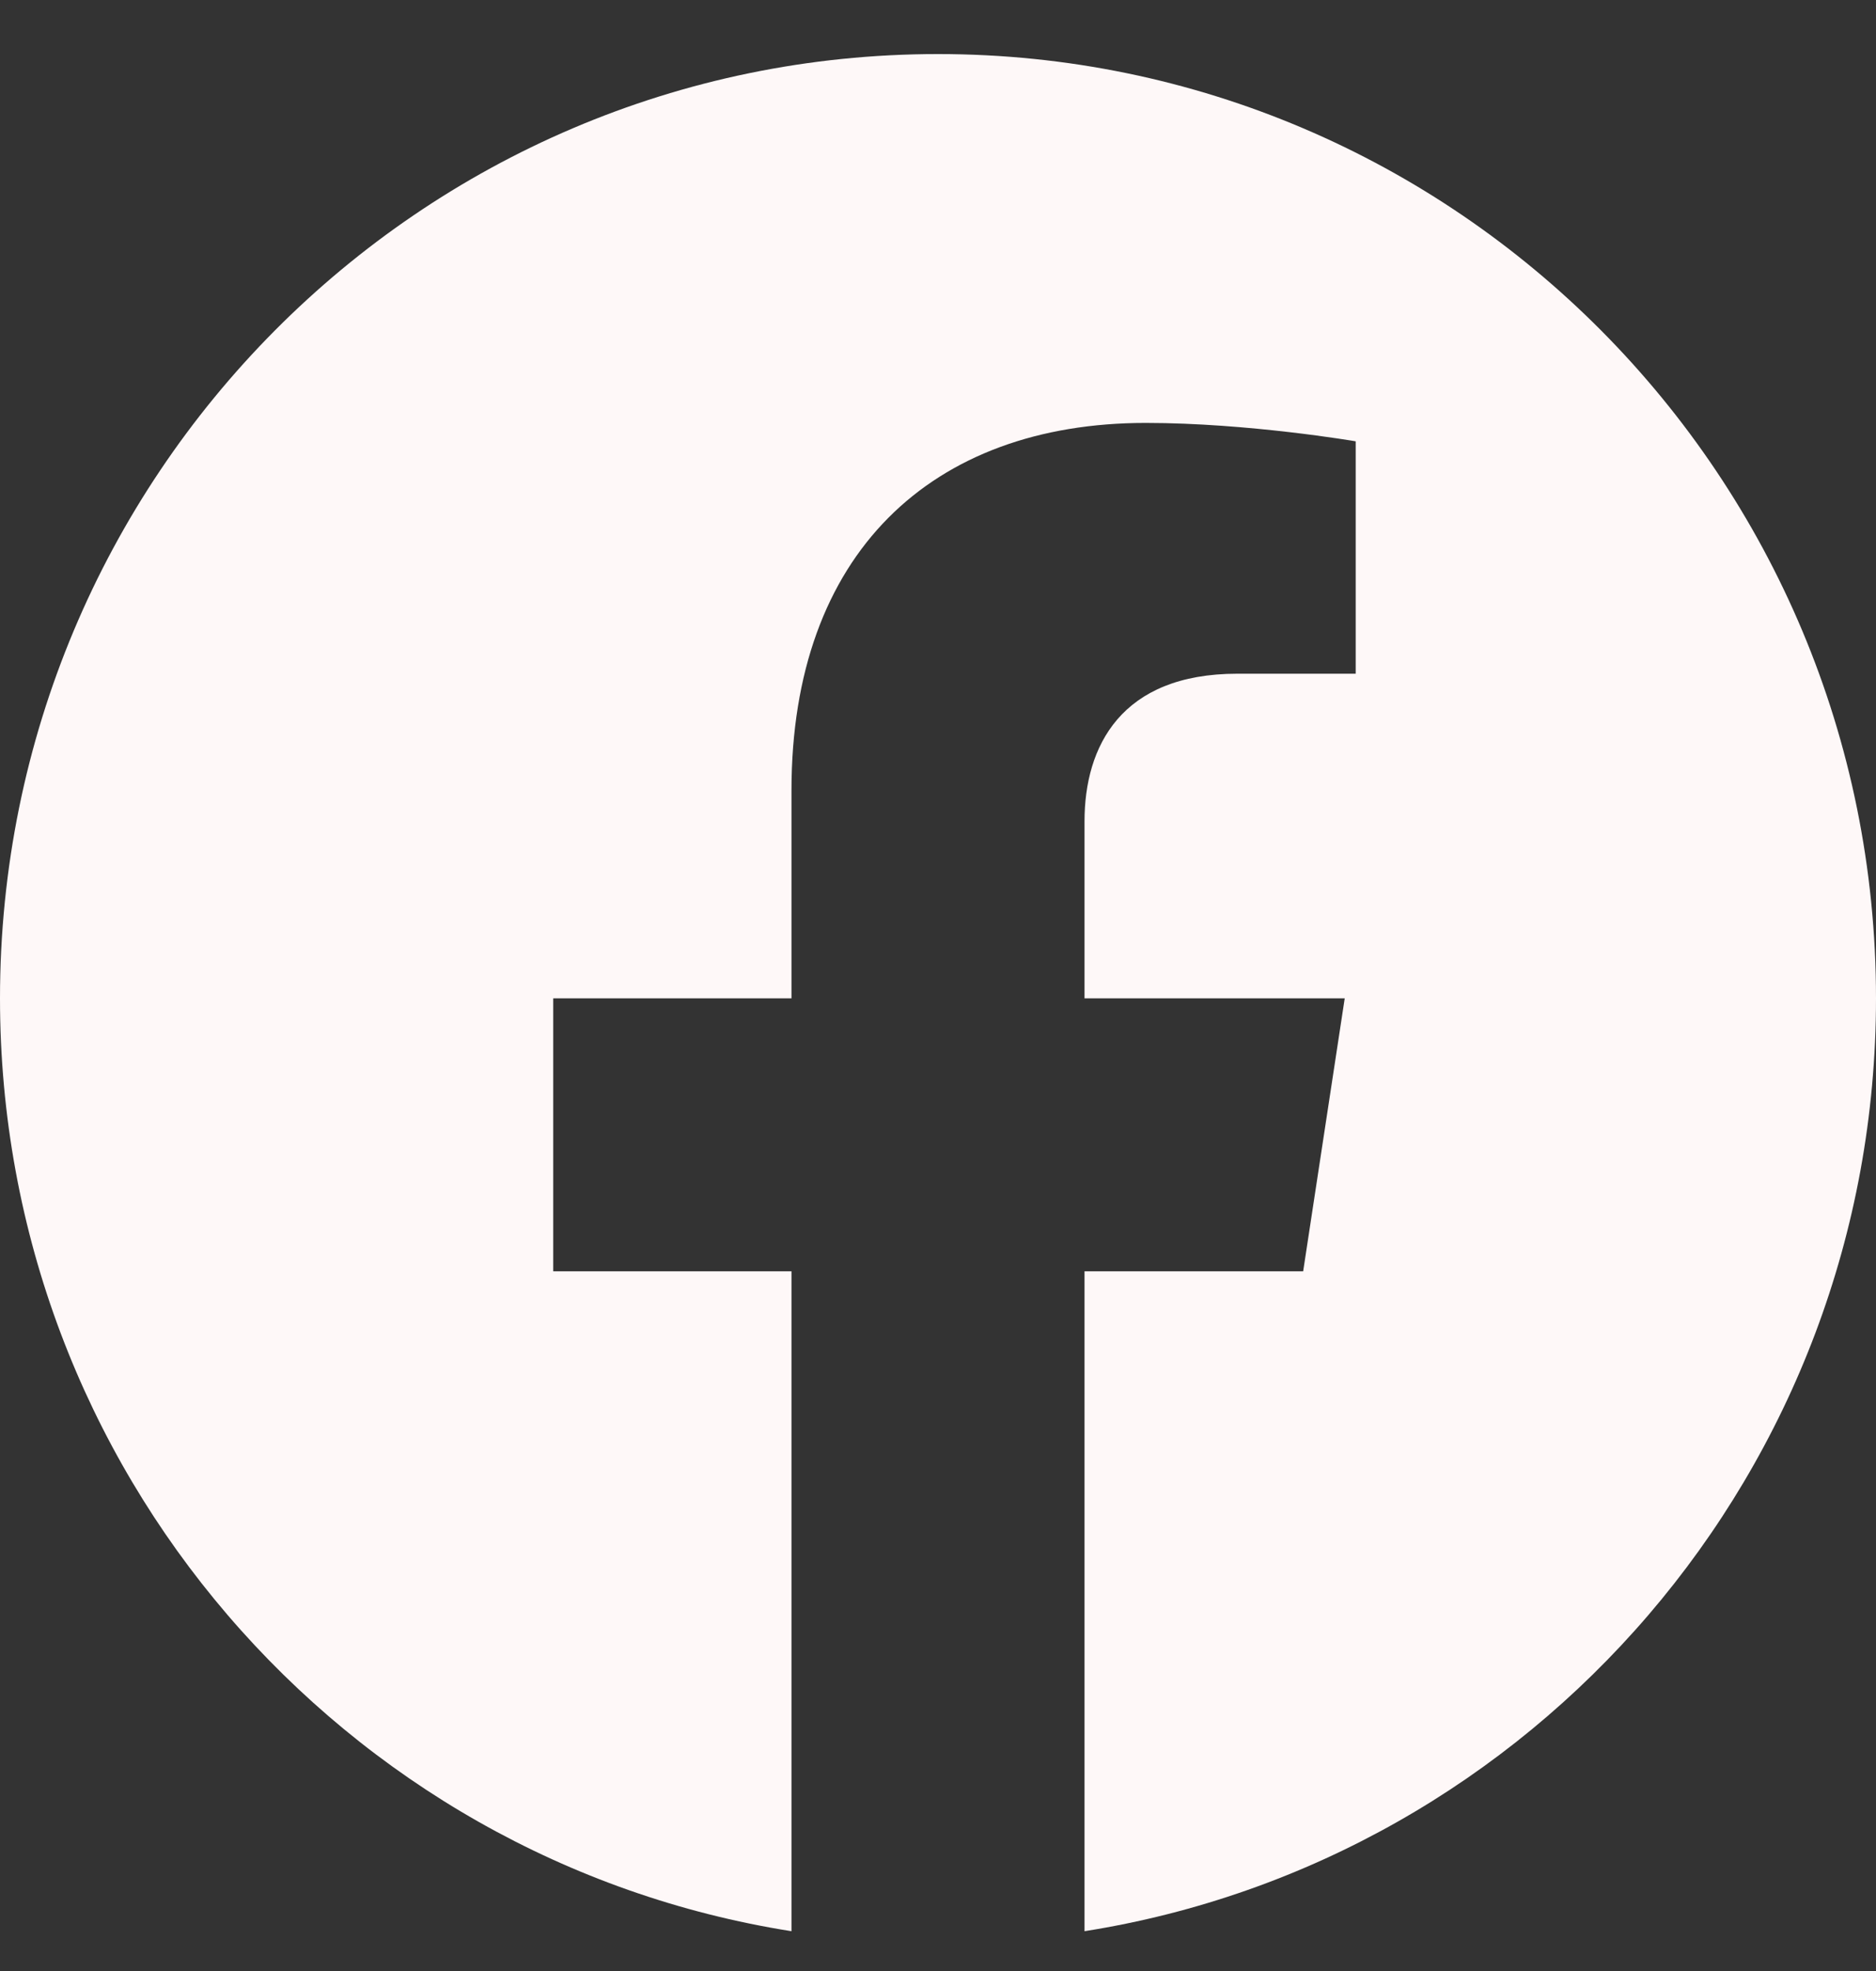 <svg width="20" height="21" viewBox="0 0 20 21" fill="none" xmlns="http://www.w3.org/2000/svg">
<rect x="0" y="0" width="20" height="21" fill="#333333" stroke="none"/>
<path d="M20 10.637C20 5.08 15.523 0.576 10 0.576C4.477 0.576 0 5.08 0 10.637C0 15.659 3.657 19.821 8.438 20.576V13.545H5.898V10.637H8.438V8.42C8.438 5.899 9.931 4.506 12.215 4.506C13.309 4.506 14.453 4.702 14.453 4.702V7.178H13.192C11.95 7.178 11.562 7.954 11.562 8.75V10.637H14.336L13.893 13.545H11.562V20.576C16.343 19.821 20 15.659 20 10.637Z" fill="#FEF8F8"/>
</svg>
